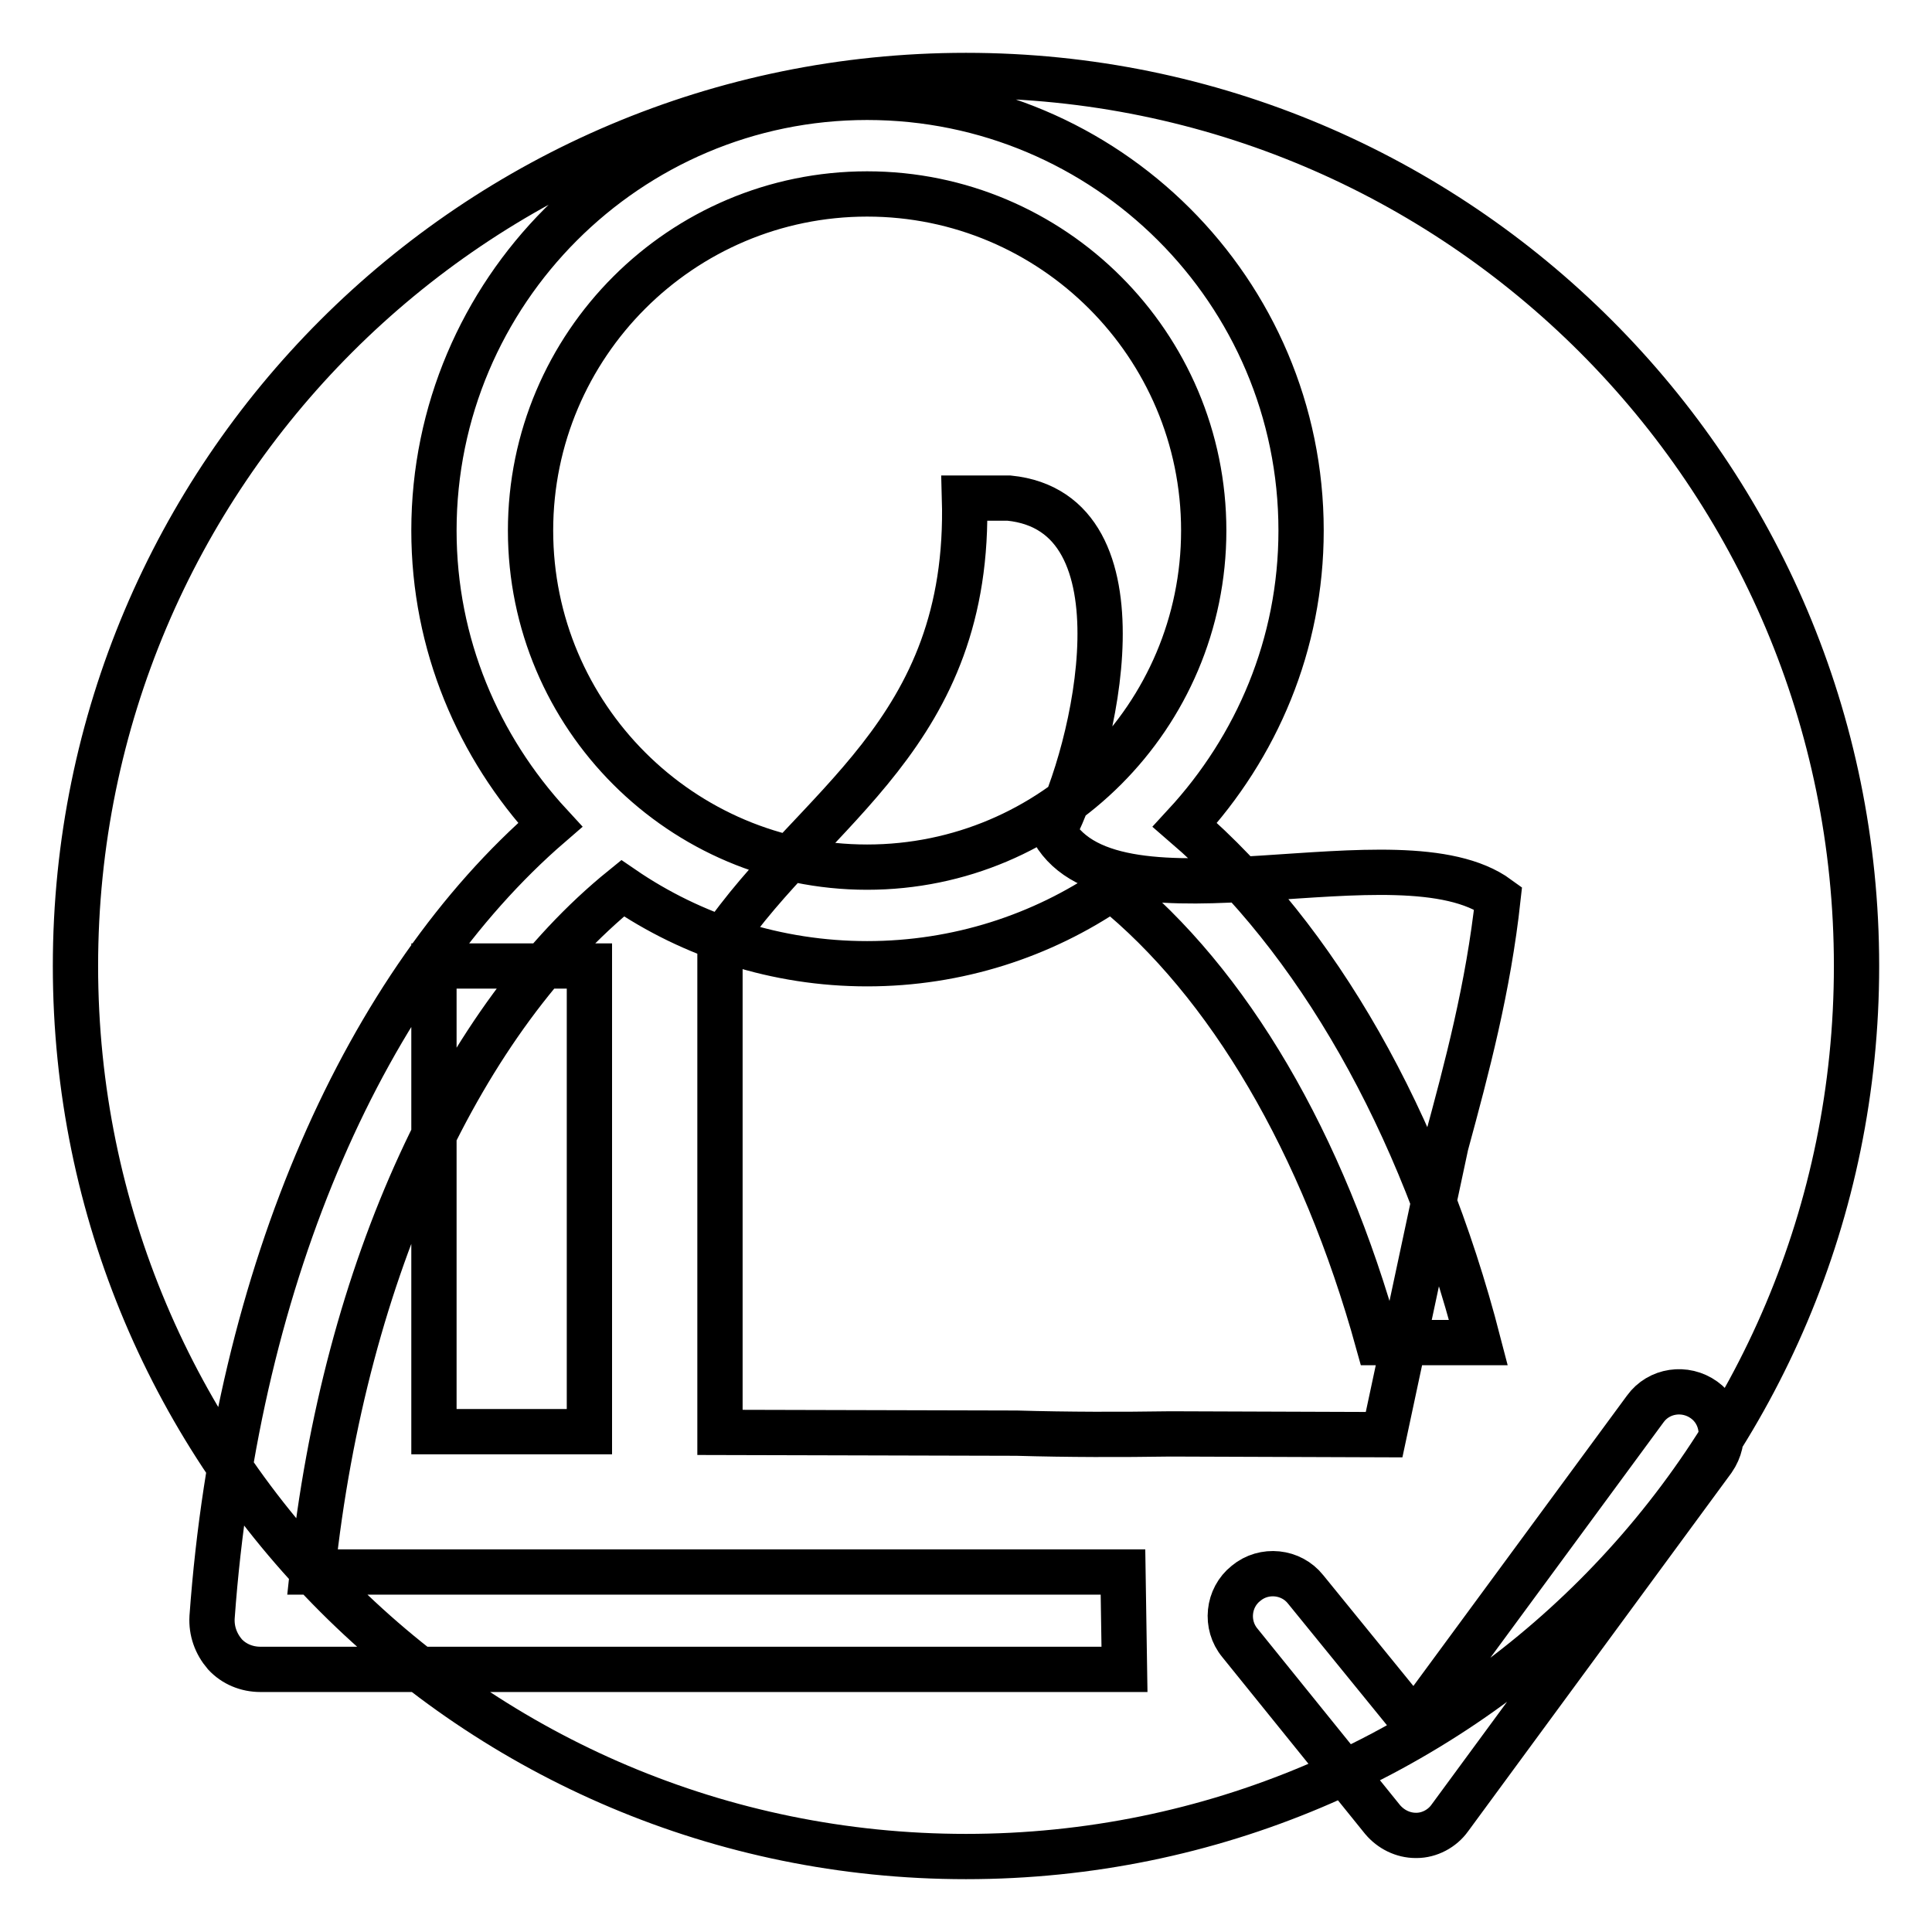 <?xml version="1.0" encoding="utf-8"?>
<!-- Svg Vector Icons : http://www.onlinewebfonts.com/icon -->
<!DOCTYPE svg PUBLIC "-//W3C//DTD SVG 1.1//EN" "http://www.w3.org/Graphics/SVG/1.1/DTD/svg11.dtd">
<svg version="1.1" xmlns="http://www.w3.org/2000/svg" xmlns:xlink="http://www.w3.org/1999/xlink" x="0px" y="0px" viewBox="0 0 256 256" enable-background="new 0 0 256 256" xml:space="preserve">
<g> <path stroke-width="6" fill-opacity="0" stroke="#000000"  d="M148.8,208.3H41.4c4.3-40.4,20-73.5,41.1-90.6c9.2,6.3,20.4,10,32.4,10c12,0,23.2-3.7,32.4-10 c15.5,12.5,28,33.8,35.3,60.2h13.3c-7.6-29.4-21.5-53.6-38.9-68.6c9.5-10.3,15.4-23.9,15.4-39c0-31.7-25.8-57.4-57.5-57.4 c-31.7,0-57.4,25.8-57.4,57.4c0,15.1,5.9,28.7,15.4,39c-24.2,20.9-41.5,59.2-44.8,105c-0.1,1.8,0.5,3.5,1.7,4.9 c1.2,1.3,2.9,2,4.7,2h114.5L148.8,208.3L148.8,208.3z M70.3,70.3c0-24.6,20-44.6,44.6-44.6c24.6,0,44.6,20,44.6,44.6 c0,24.6-20,44.6-44.6,44.6C90.3,114.9,70.3,94.9,70.3,70.3z M225.8,185.5c-2.5-1.8-6-1.3-7.8,1.2l-30.6,41.6L173,210.6 c-1.9-2.4-5.5-2.8-7.9-0.8c-2.4,1.9-2.8,5.5-0.8,7.9l18.9,23.4c1.1,1.3,2.7,2.1,4.4,2.1c0,0,0.1,0,0.1,0c1.7,0,3.4-0.9,4.4-2.3 l34.9-47.5C228.8,190.8,228.3,187.3,225.8,185.5z M57.5,189.7c6.9,0,13.8,0,20.6,0c0-20.6,0-41.2,0-61.7c-6.9,0-13.8,0-20.6,0 C57.5,148.6,57.5,169.2,57.5,189.7z M191.6,151.7c2.8-10.3,5.6-20.8,6.9-32.7c-13-9.5-50.6,5.4-58.9-8.8 c5.5-10.6,12.9-42.3-5.9-44.2c-2,0-3.9,0-5.9,0c0.9,31.4-20.1,40.8-32.4,59c0,21.6,0,43.2,0,64.8l39.3,0.1 c6.9,0.2,13.8,0.2,20.4,0.1l28.3,0.1L191.6,151.7z M10,128c0,65.2,52.8,118,118,118c65.2,0,118-52.8,118-118S193.2,10,128,10 C62.8,10,10,62.8,10,128L10,128z"/></g>
</svg>